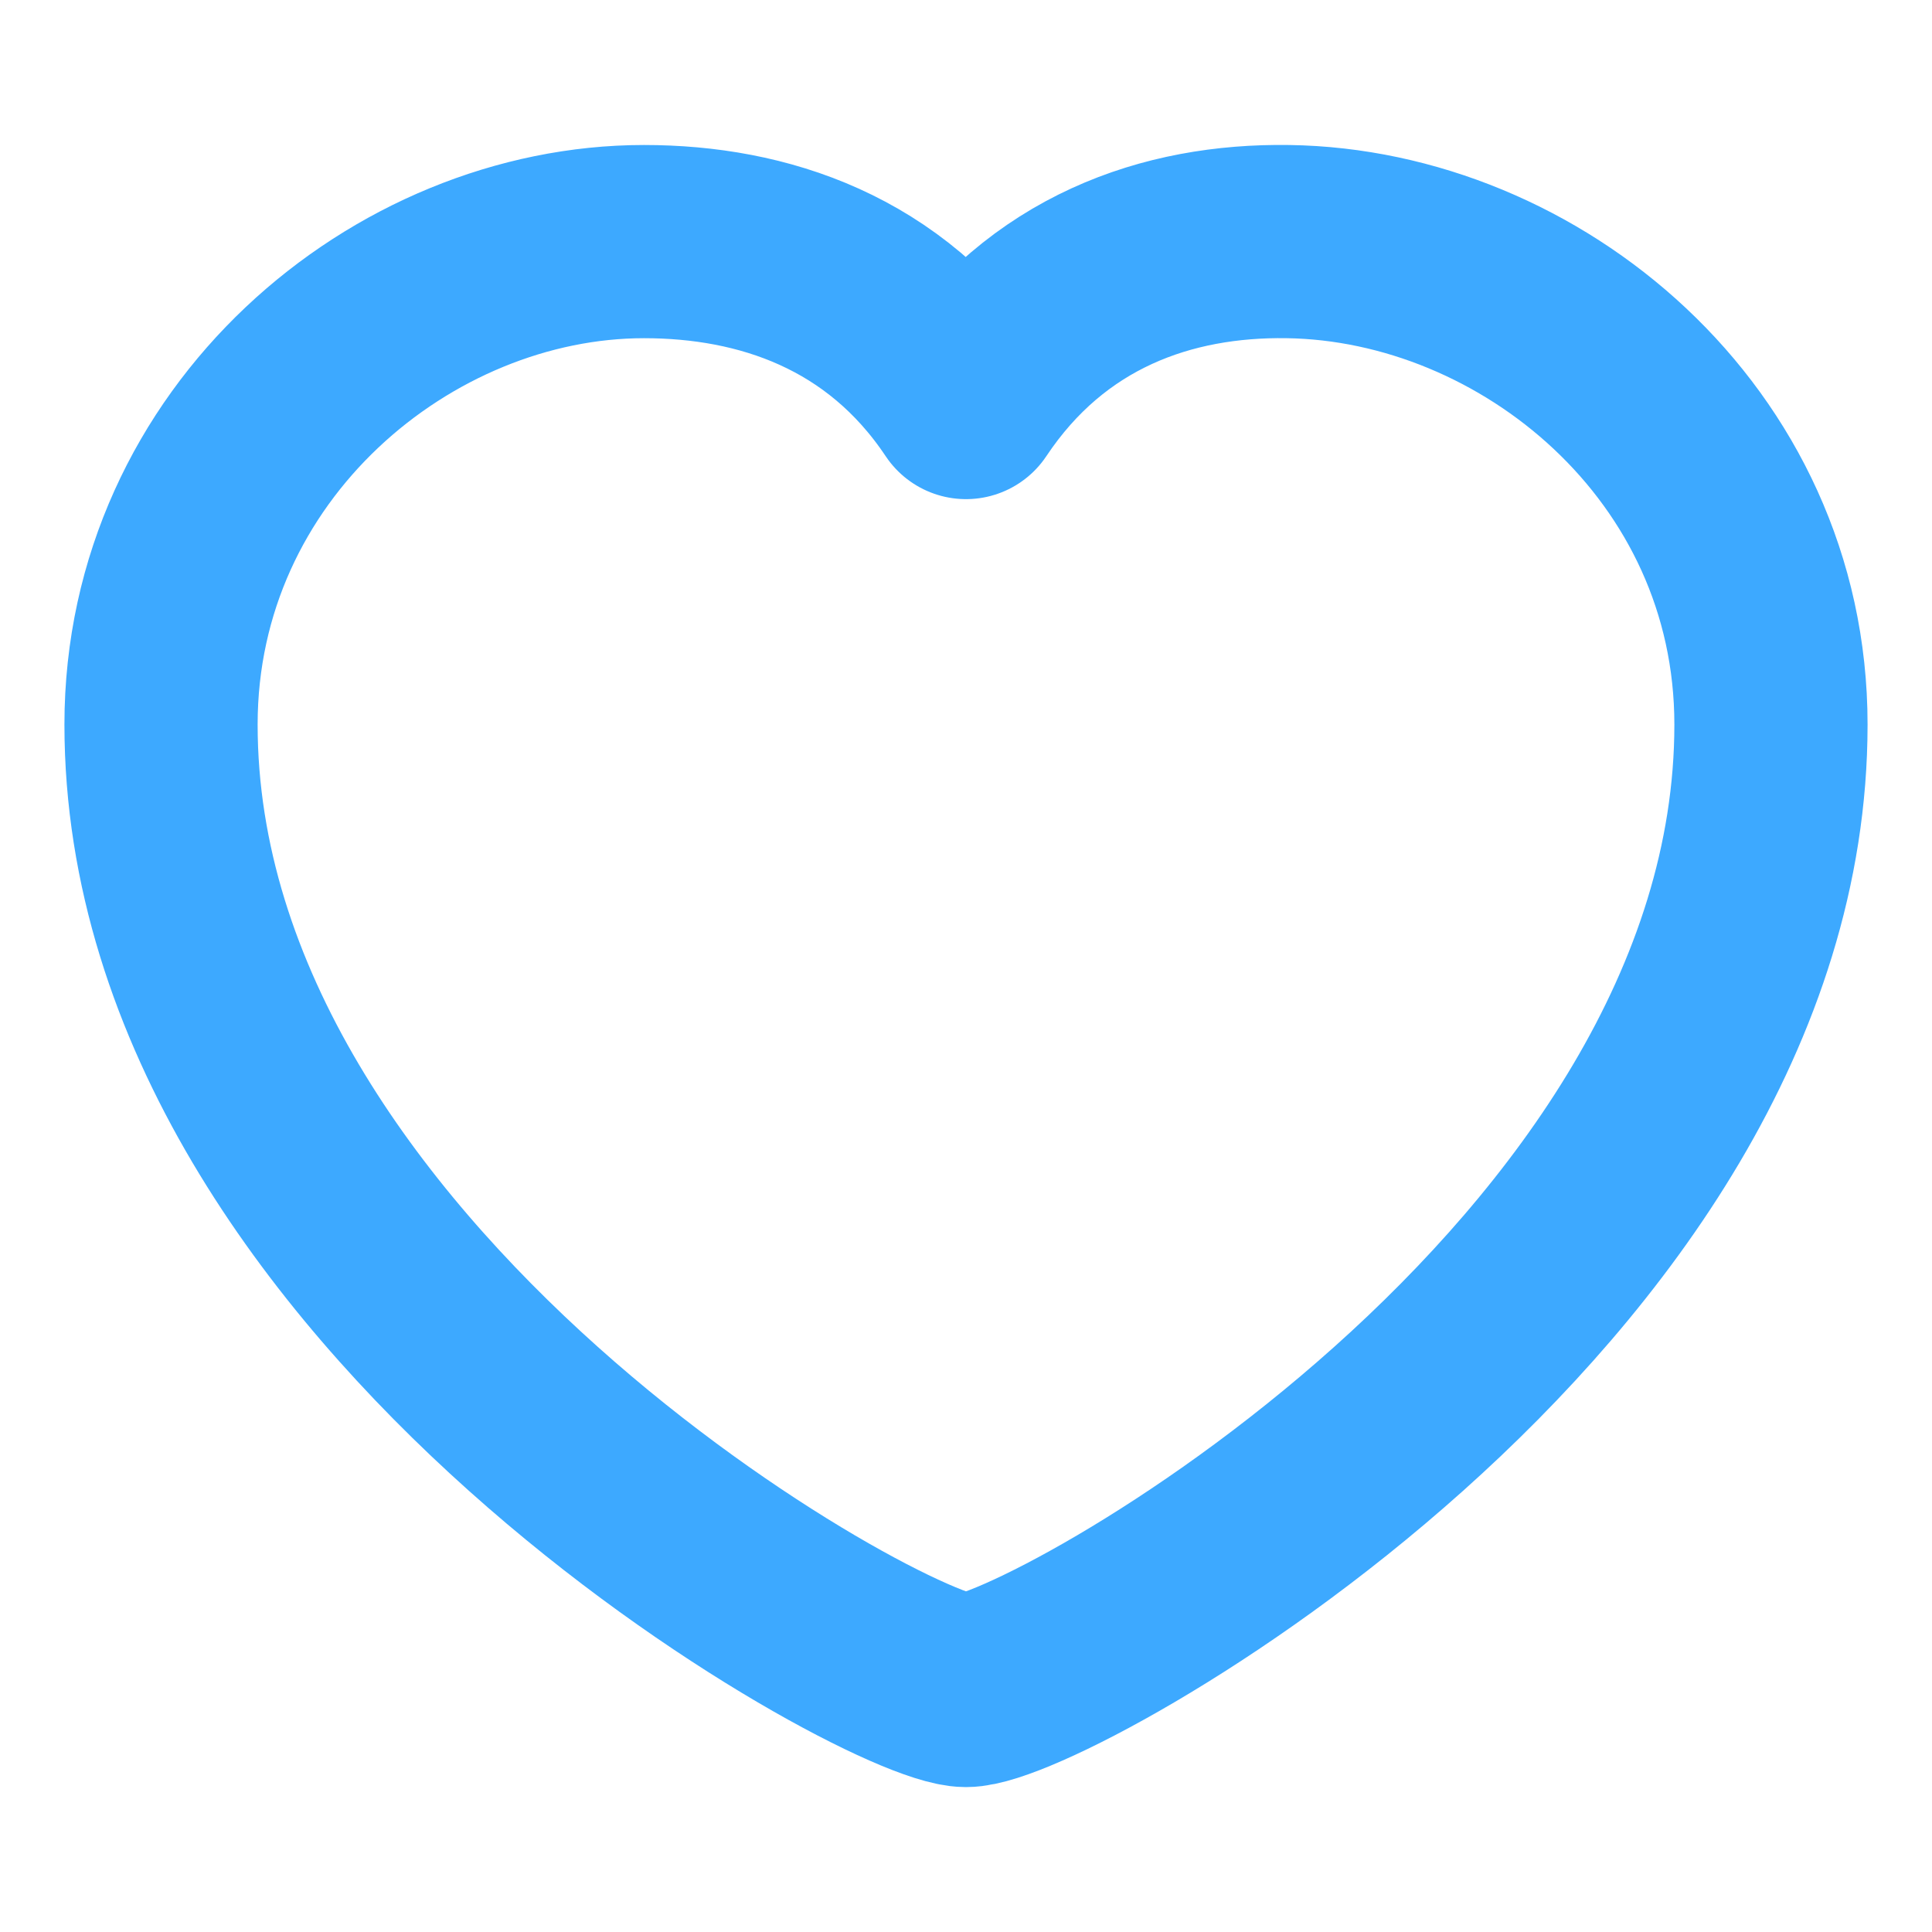 <svg width="20" height="20" viewBox="0 0 20 20" fill="none" xmlns="http://www.w3.org/2000/svg">
<path d="M10 17.5C10.833 17.5 18.333 13.334 18.333 7.5C18.333 4.584 15.833 2.537 13.333 2.501C12.083 2.482 10.833 2.917 10 4.167C9.166 2.917 7.895 2.501 6.667 2.501C4.167 2.501 1.667 4.584 1.667 7.5C1.667 13.334 9.167 17.5 10 17.5Z" stroke="#3DA9FF" stroke-width="2" stroke-linecap="round" stroke-linejoin="round"/>
</svg>
